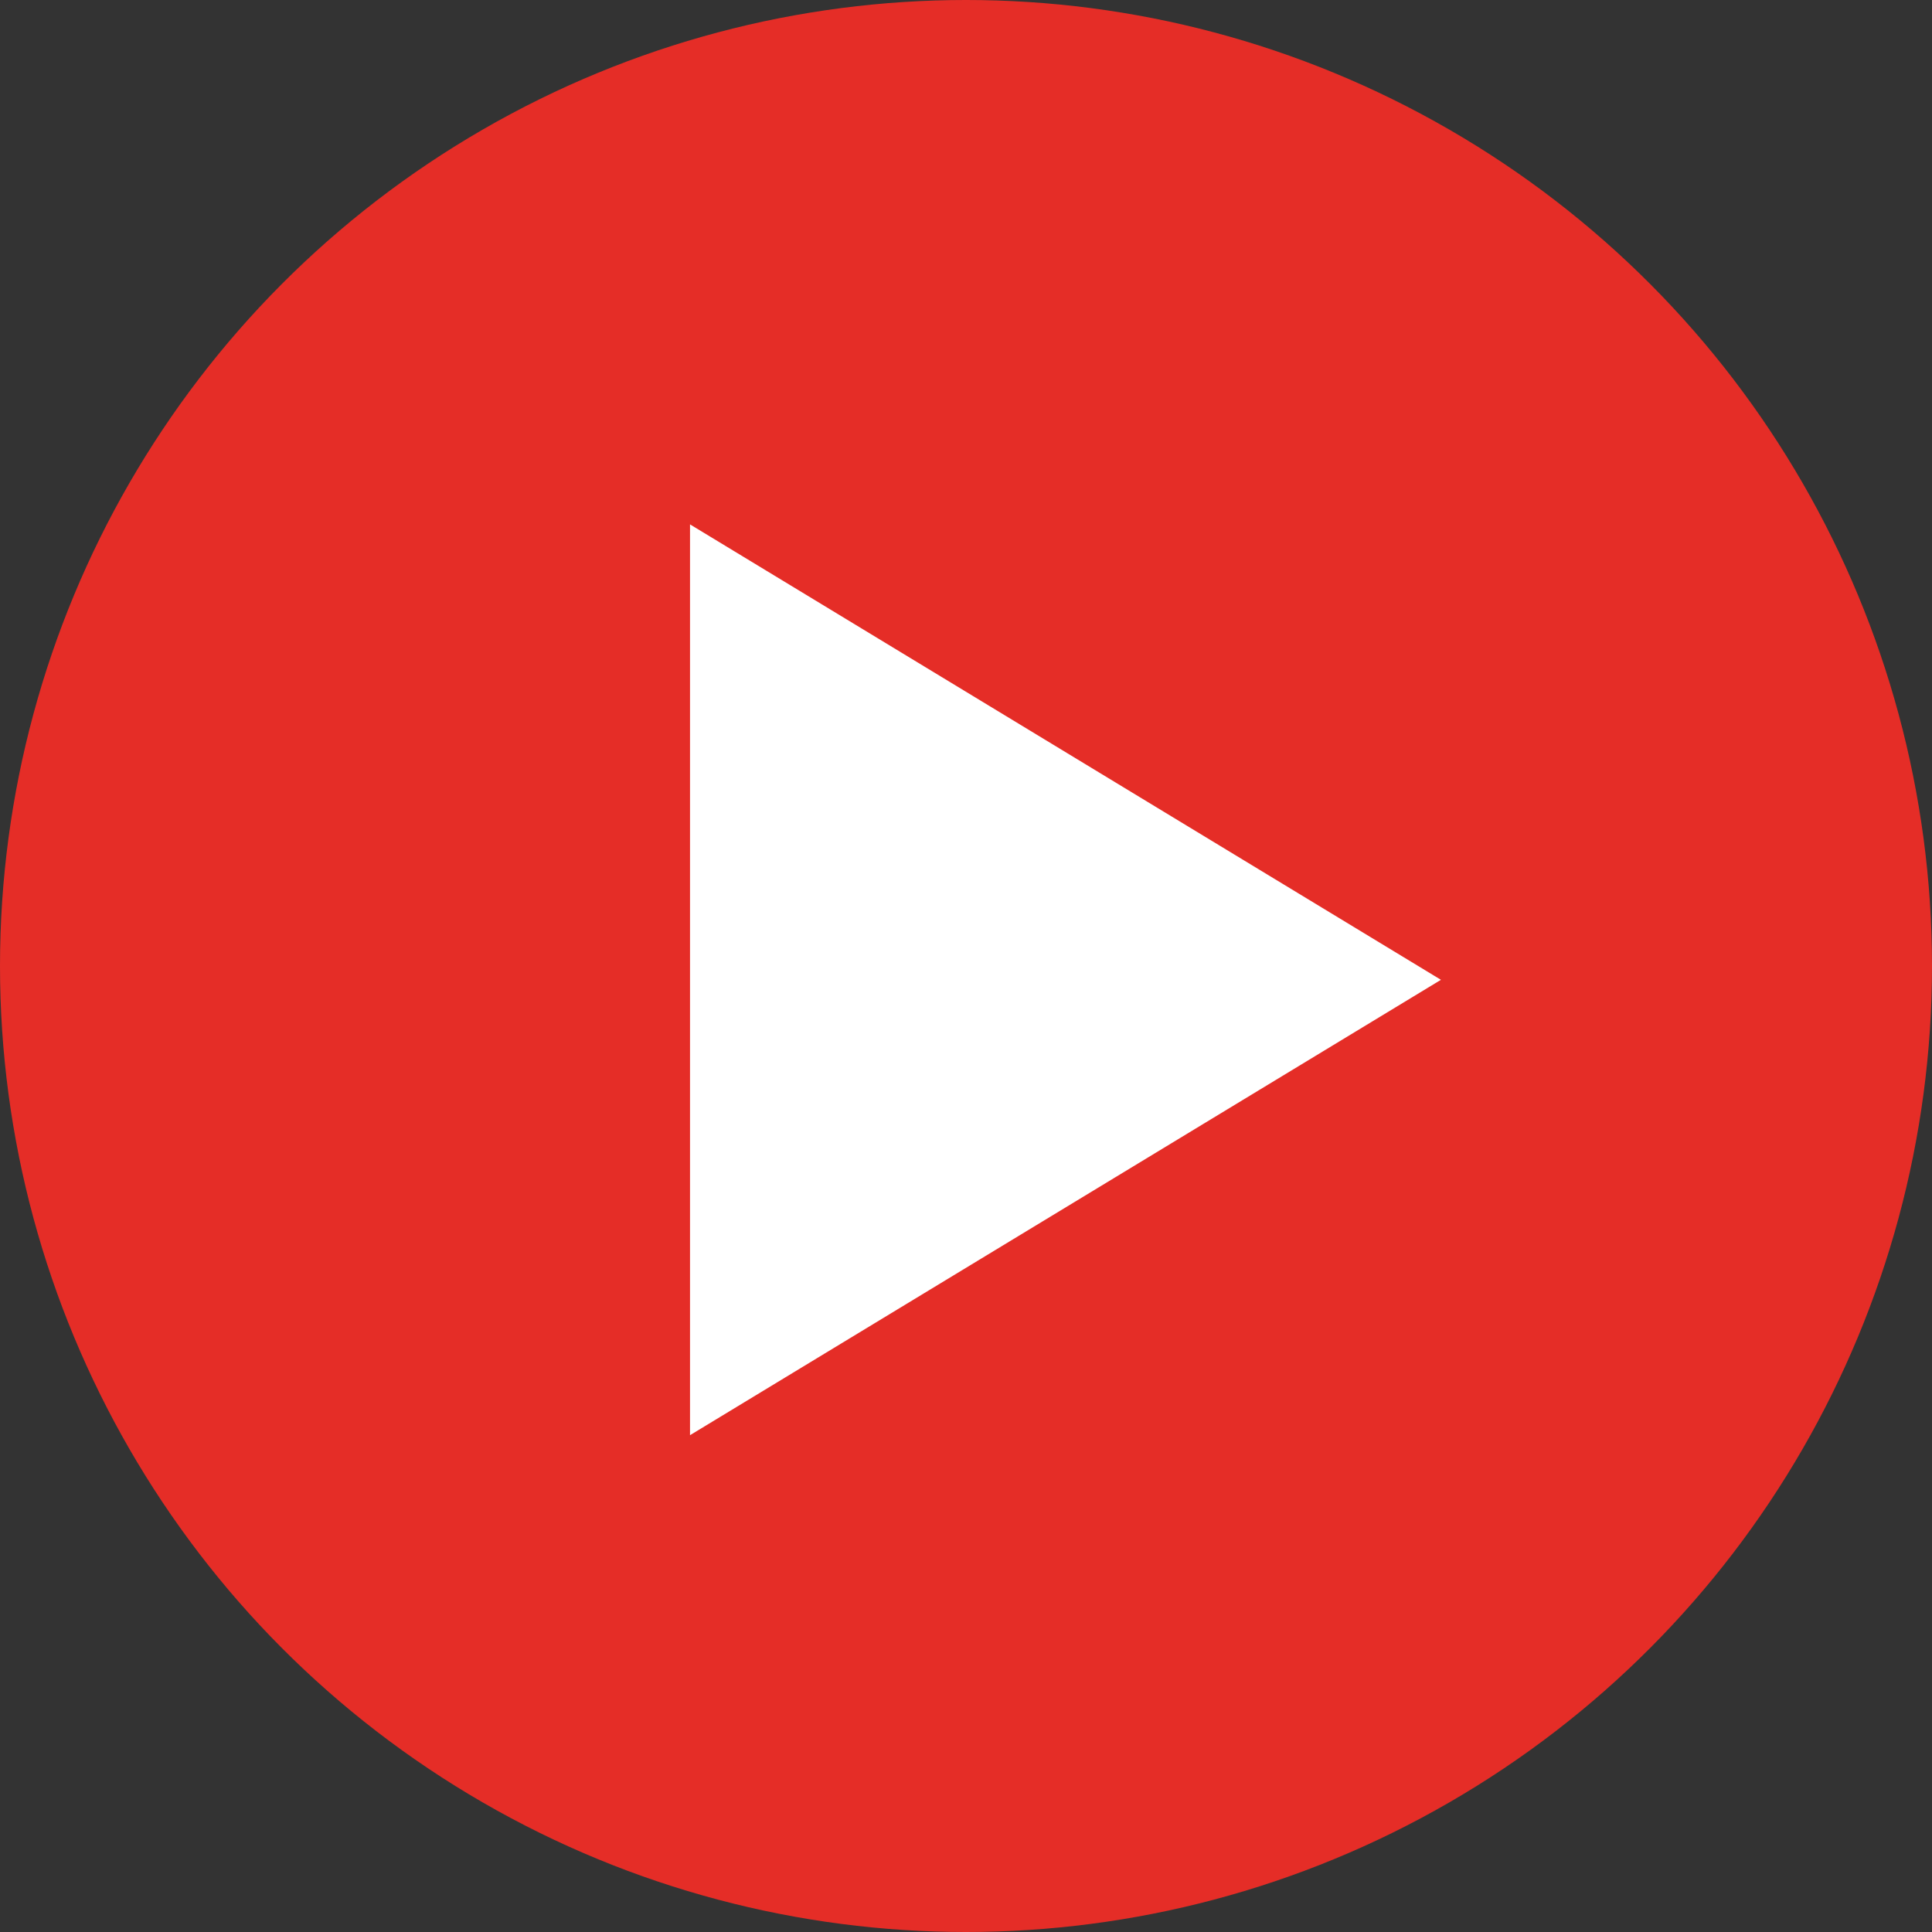 <?xml version="1.0" encoding="UTF-8"?>
<svg width="40px" height="40px" viewBox="0 0 40 40" version="1.1" xmlns="http://www.w3.org/2000/svg" xmlns:xlink="http://www.w3.org/1999/xlink">
    <rect x="0" y="0" width="40" height="40" fill="#333333" stroke="none"/>
    <!-- Generator: Sketch 47.1 (45422) - http://www.bohemiancoding.com/sketch -->
    <title>You Tube</title>
    <desc>Created with Sketch.</desc>
    <defs></defs>
    <g id="Symbols" stroke="none" stroke-width="1" fill="none" fill-rule="evenodd">
        <g id="UI-/-Footer." transform="translate(-1245, -490)">
            <g id="Social-Share" transform="translate(1065, 490)">
                <g id="You-Tube" transform="translate(180, 0)">
                    <circle id="Oval-1-Copy-2" fill="#E52D27" cx="20" cy="20" r="20"></circle>
                    <polygon id="Fill-9" fill="#FFFFFF" points="14.286 10.857 14.286 29.714 29.833 20.286"></polygon>
                </g>
            </g>
        </g>
    </g>
</svg>